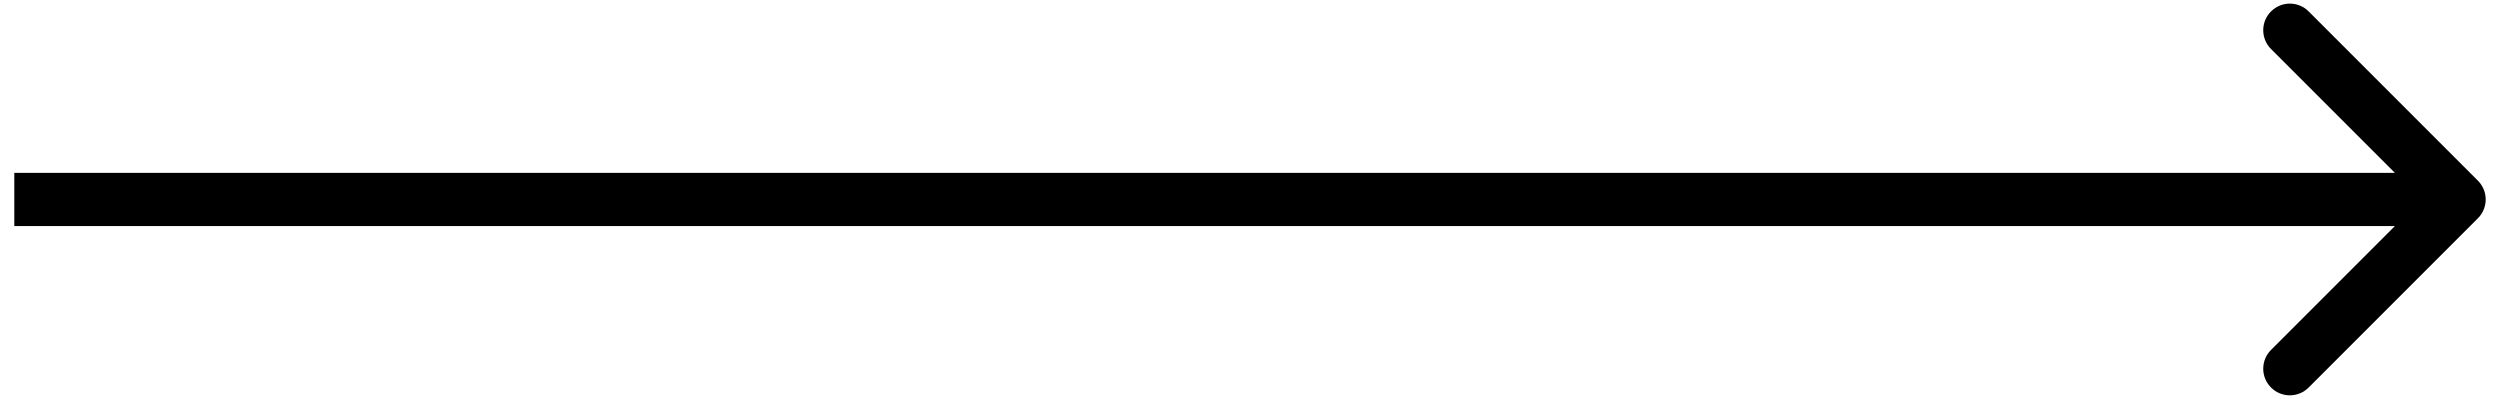 <?xml version="1.0" encoding="UTF-8"?> <svg xmlns="http://www.w3.org/2000/svg" width="94" height="15" viewBox="0 0 94 15" fill="none"><path d="M93.169 8.207C93.56 7.817 93.56 7.183 93.169 6.793L86.805 0.429C86.415 0.038 85.781 0.038 85.391 0.429C85 0.819 85 1.453 85.391 1.843L91.048 7.5L85.391 13.157C85 13.547 85 14.181 85.391 14.571C85.781 14.962 86.415 14.962 86.805 14.571L93.169 8.207ZM0.538 8.5H92.462V6.5H0.538V8.5Z" fill="black"></path></svg> 